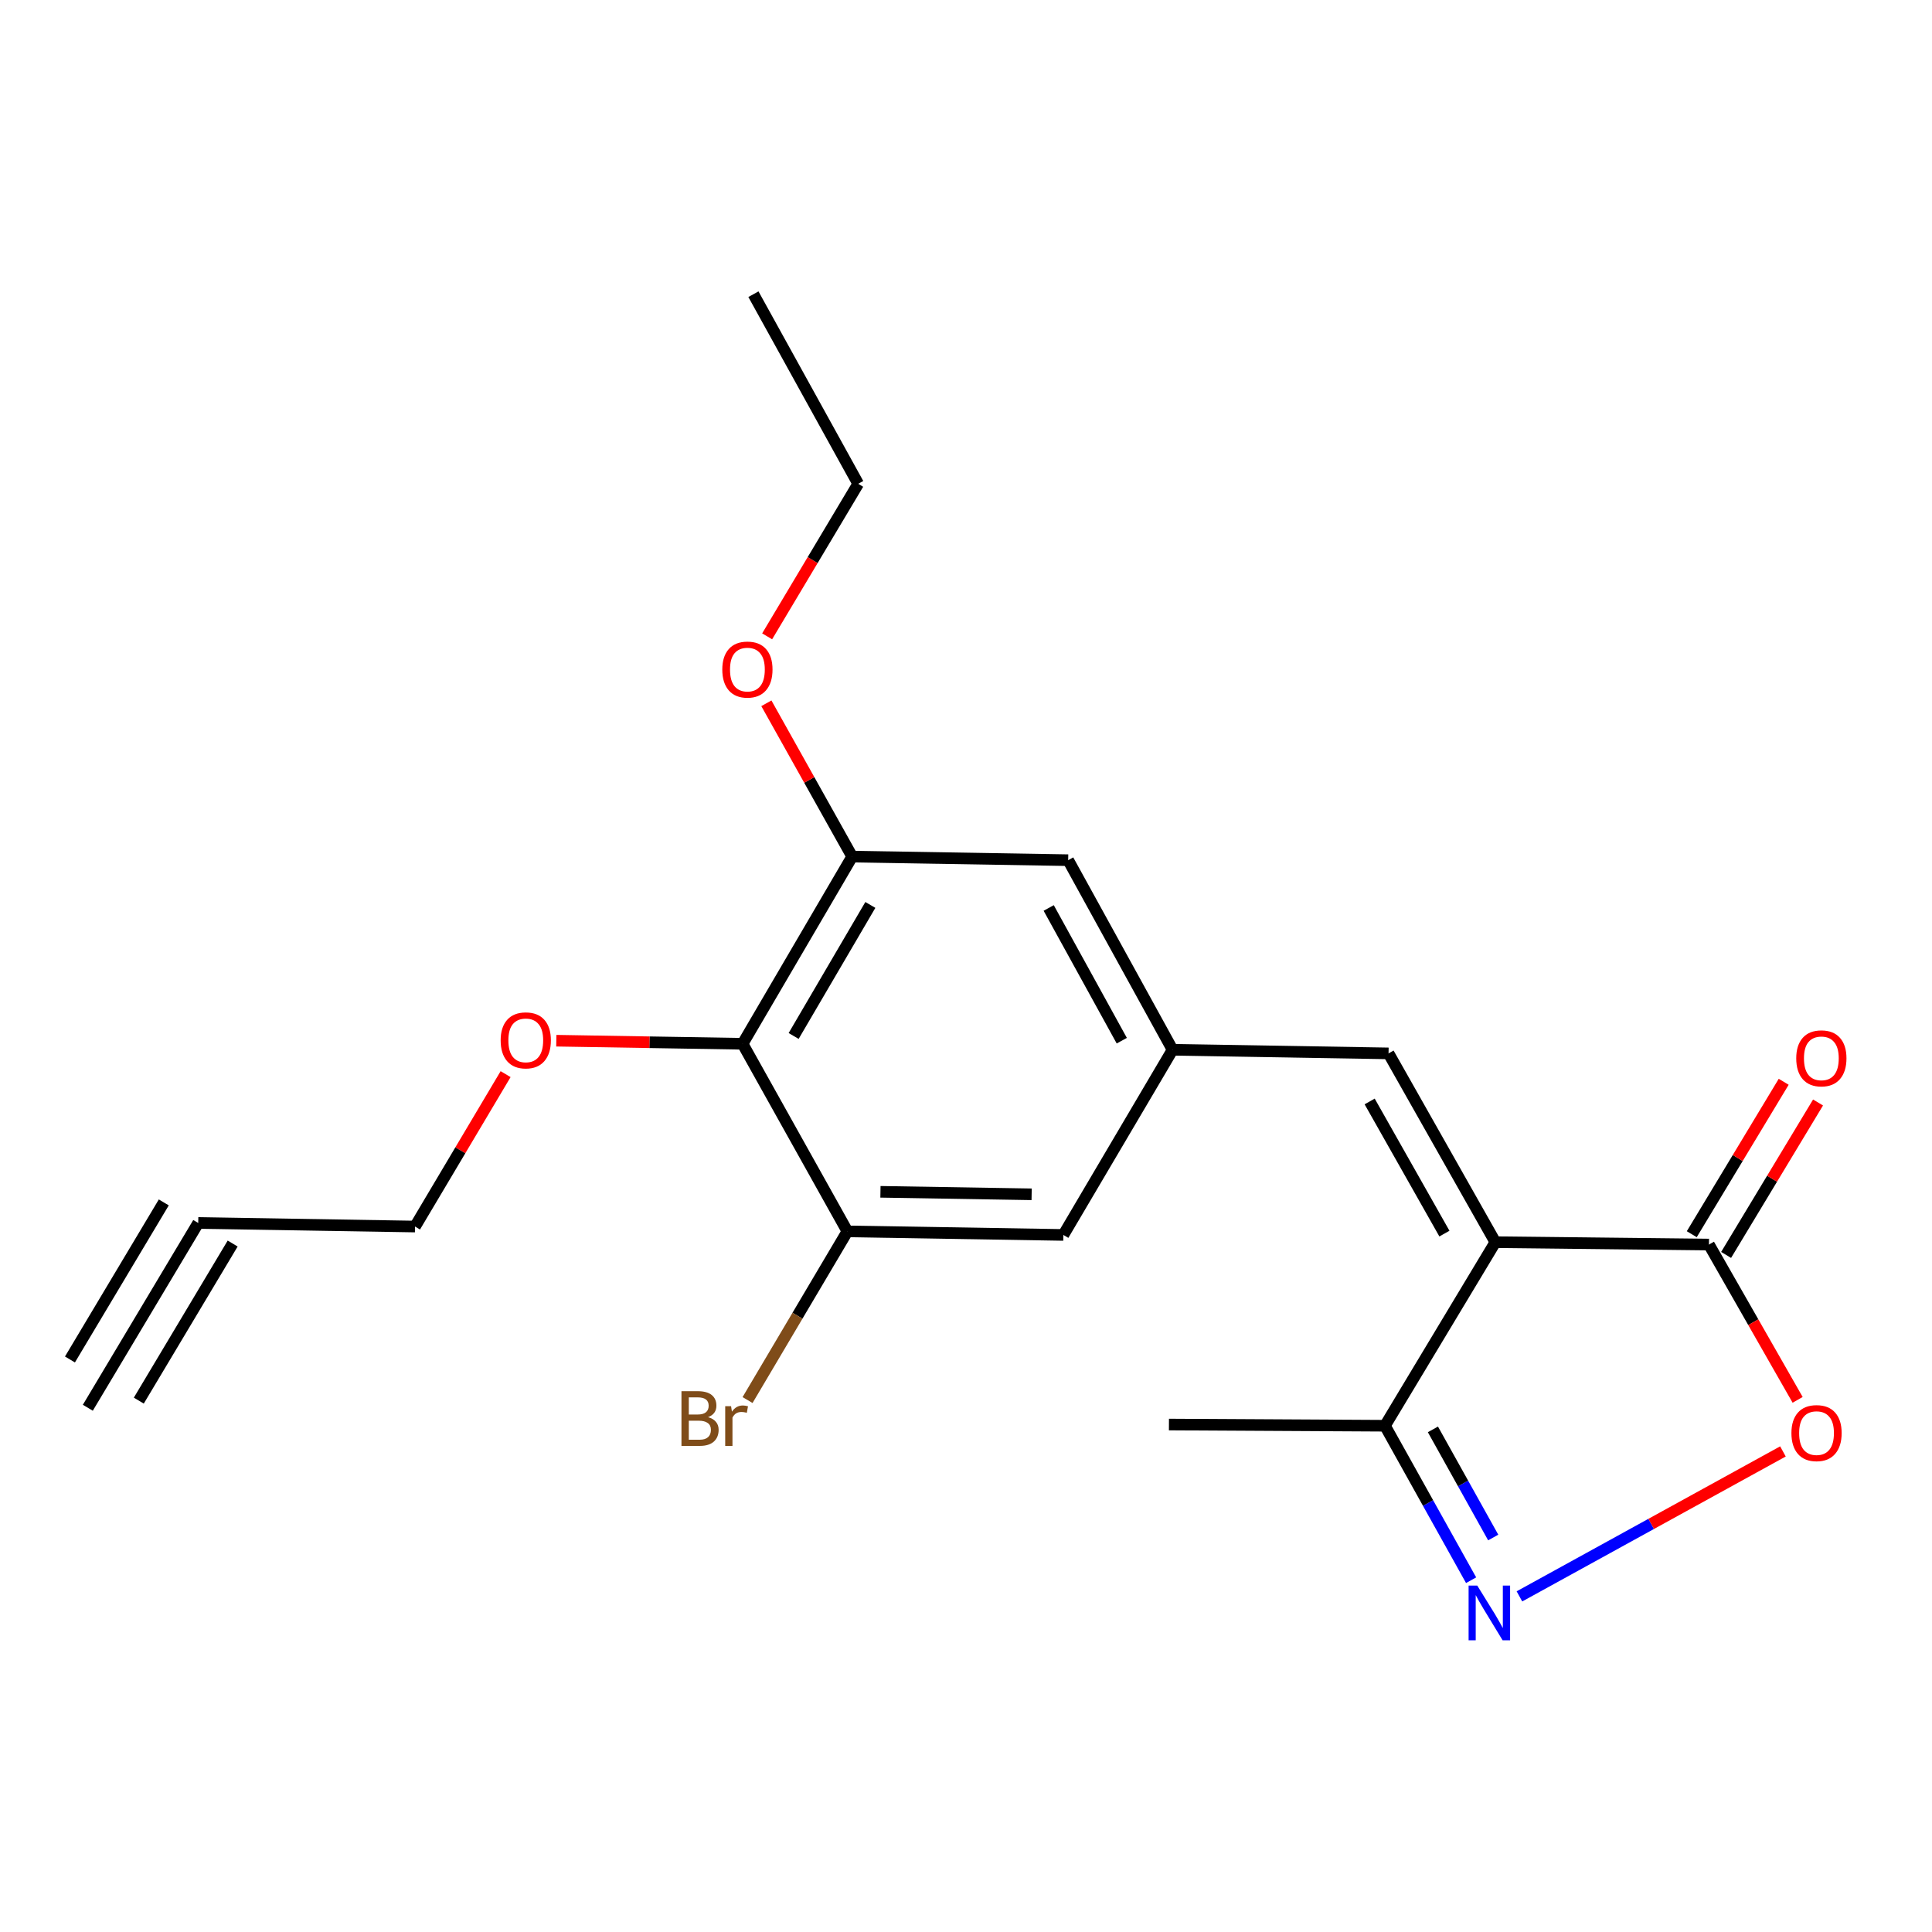 <?xml version='1.0' encoding='iso-8859-1'?>
<svg version='1.1' baseProfile='full'
              xmlns='http://www.w3.org/2000/svg'
                      xmlns:rdkit='http://www.rdkit.org/xml'
                      xmlns:xlink='http://www.w3.org/1999/xlink'
                  xml:space='preserve'
width='1000px' height='1000px' viewBox='0 0 1000 1000'>
<!-- END OF HEADER -->
<rect style='opacity:1.0;fill:#FFFFFF;stroke:none' width='1000' height='1000' x='0' y='0'> </rect>
<path class='bond-1' d='M 773.989,642.953 L 884.545,644.187' style='fill:none;fill-rule:evenodd;stroke:#000000;stroke-width:6px;stroke-linecap:butt;stroke-linejoin:miter;stroke-opacity:1' />
<path class='bond-3' d='M 773.989,642.953 L 718.71,545.233' style='fill:none;fill-rule:evenodd;stroke:#000000;stroke-width:6px;stroke-linecap:butt;stroke-linejoin:miter;stroke-opacity:1' />
<path class='bond-3' d='M 747.628,638.516 L 708.933,570.112' style='fill:none;fill-rule:evenodd;stroke:#000000;stroke-width:6px;stroke-linecap:butt;stroke-linejoin:miter;stroke-opacity:1' />
<path class='bond-4' d='M 773.989,642.953 L 716.854,737.963' style='fill:none;fill-rule:evenodd;stroke:#000000;stroke-width:6px;stroke-linecap:butt;stroke-linejoin:miter;stroke-opacity:1' />
<path class='bond-0' d='M 761.443,817.919 L 739.148,777.941' style='fill:none;fill-rule:evenodd;stroke:#0000FF;stroke-width:6px;stroke-linecap:butt;stroke-linejoin:miter;stroke-opacity:1' />
<path class='bond-0' d='M 739.148,777.941 L 716.854,737.963' style='fill:none;fill-rule:evenodd;stroke:#000000;stroke-width:6px;stroke-linecap:butt;stroke-linejoin:miter;stroke-opacity:1' />
<path class='bond-0' d='M 772.885,795.814 L 757.279,767.83' style='fill:none;fill-rule:evenodd;stroke:#0000FF;stroke-width:6px;stroke-linecap:butt;stroke-linejoin:miter;stroke-opacity:1' />
<path class='bond-0' d='M 757.279,767.83 L 741.673,739.845' style='fill:none;fill-rule:evenodd;stroke:#000000;stroke-width:6px;stroke-linecap:butt;stroke-linejoin:miter;stroke-opacity:1' />
<path class='bond-21' d='M 786.458,826.285 L 854.654,788.769' style='fill:none;fill-rule:evenodd;stroke:#0000FF;stroke-width:6px;stroke-linecap:butt;stroke-linejoin:miter;stroke-opacity:1' />
<path class='bond-21' d='M 854.654,788.769 L 922.85,751.253' style='fill:none;fill-rule:evenodd;stroke:#FF0000;stroke-width:6px;stroke-linecap:butt;stroke-linejoin:miter;stroke-opacity:1' />
<path class='bond-2' d='M 884.545,644.187 L 907.5,684.374' style='fill:none;fill-rule:evenodd;stroke:#000000;stroke-width:6px;stroke-linecap:butt;stroke-linejoin:miter;stroke-opacity:1' />
<path class='bond-2' d='M 907.5,684.374 L 930.455,724.561' style='fill:none;fill-rule:evenodd;stroke:#FF0000;stroke-width:6px;stroke-linecap:butt;stroke-linejoin:miter;stroke-opacity:1' />
<path class='bond-13' d='M 893.433,649.548 L 917.225,610.099' style='fill:none;fill-rule:evenodd;stroke:#000000;stroke-width:6px;stroke-linecap:butt;stroke-linejoin:miter;stroke-opacity:1' />
<path class='bond-13' d='M 917.225,610.099 L 941.017,570.65' style='fill:none;fill-rule:evenodd;stroke:#FF0000;stroke-width:6px;stroke-linecap:butt;stroke-linejoin:miter;stroke-opacity:1' />
<path class='bond-13' d='M 875.656,638.826 L 899.448,599.377' style='fill:none;fill-rule:evenodd;stroke:#000000;stroke-width:6px;stroke-linecap:butt;stroke-linejoin:miter;stroke-opacity:1' />
<path class='bond-13' d='M 899.448,599.377 L 923.24,559.928' style='fill:none;fill-rule:evenodd;stroke:#FF0000;stroke-width:6px;stroke-linecap:butt;stroke-linejoin:miter;stroke-opacity:1' />
<path class='bond-8' d='M 718.71,545.233 L 606.92,543.365' style='fill:none;fill-rule:evenodd;stroke:#000000;stroke-width:6px;stroke-linecap:butt;stroke-linejoin:miter;stroke-opacity:1' />
<path class='bond-18' d='M 716.854,737.963 L 605.04,737.34' style='fill:none;fill-rule:evenodd;stroke:#000000;stroke-width:6px;stroke-linecap:butt;stroke-linejoin:miter;stroke-opacity:1' />
<path class='bond-5' d='M 384.366,540.262 L 441.086,443.373' style='fill:none;fill-rule:evenodd;stroke:#000000;stroke-width:6px;stroke-linecap:butt;stroke-linejoin:miter;stroke-opacity:1' />
<path class='bond-5' d='M 410.789,536.217 L 450.493,468.394' style='fill:none;fill-rule:evenodd;stroke:#000000;stroke-width:6px;stroke-linecap:butt;stroke-linejoin:miter;stroke-opacity:1' />
<path class='bond-15' d='M 384.366,540.262 L 336.155,539.465' style='fill:none;fill-rule:evenodd;stroke:#000000;stroke-width:6px;stroke-linecap:butt;stroke-linejoin:miter;stroke-opacity:1' />
<path class='bond-15' d='M 336.155,539.465 L 287.944,538.667' style='fill:none;fill-rule:evenodd;stroke:#FF0000;stroke-width:6px;stroke-linecap:butt;stroke-linejoin:miter;stroke-opacity:1' />
<path class='bond-22' d='M 384.366,540.262 L 438.606,637.359' style='fill:none;fill-rule:evenodd;stroke:#000000;stroke-width:6px;stroke-linecap:butt;stroke-linejoin:miter;stroke-opacity:1' />
<path class='bond-6' d='M 438.606,637.359 L 550.396,639.205' style='fill:none;fill-rule:evenodd;stroke:#000000;stroke-width:6px;stroke-linecap:butt;stroke-linejoin:miter;stroke-opacity:1' />
<path class='bond-6' d='M 455.717,616.879 L 533.971,618.171' style='fill:none;fill-rule:evenodd;stroke:#000000;stroke-width:6px;stroke-linecap:butt;stroke-linejoin:miter;stroke-opacity:1' />
<path class='bond-14' d='M 438.606,637.359 L 412.768,681.011' style='fill:none;fill-rule:evenodd;stroke:#000000;stroke-width:6px;stroke-linecap:butt;stroke-linejoin:miter;stroke-opacity:1' />
<path class='bond-14' d='M 412.768,681.011 L 386.931,724.663' style='fill:none;fill-rule:evenodd;stroke:#7F4C19;stroke-width:6px;stroke-linecap:butt;stroke-linejoin:miter;stroke-opacity:1' />
<path class='bond-7' d='M 441.086,443.373 L 552.888,445.23' style='fill:none;fill-rule:evenodd;stroke:#000000;stroke-width:6px;stroke-linecap:butt;stroke-linejoin:miter;stroke-opacity:1' />
<path class='bond-16' d='M 441.086,443.373 L 418.879,403.696' style='fill:none;fill-rule:evenodd;stroke:#000000;stroke-width:6px;stroke-linecap:butt;stroke-linejoin:miter;stroke-opacity:1' />
<path class='bond-16' d='M 418.879,403.696 L 396.672,364.019' style='fill:none;fill-rule:evenodd;stroke:#FF0000;stroke-width:6px;stroke-linecap:butt;stroke-linejoin:miter;stroke-opacity:1' />
<path class='bond-11' d='M 606.92,543.365 L 550.396,639.205' style='fill:none;fill-rule:evenodd;stroke:#000000;stroke-width:6px;stroke-linecap:butt;stroke-linejoin:miter;stroke-opacity:1' />
<path class='bond-12' d='M 606.92,543.365 L 552.888,445.23' style='fill:none;fill-rule:evenodd;stroke:#000000;stroke-width:6px;stroke-linecap:butt;stroke-linejoin:miter;stroke-opacity:1' />
<path class='bond-12' d='M 580.63,538.657 L 542.807,469.962' style='fill:none;fill-rule:evenodd;stroke:#000000;stroke-width:6px;stroke-linecap:butt;stroke-linejoin:miter;stroke-opacity:1' />
<path class='bond-9' d='M 102.601,633.011 L 214.818,634.857' style='fill:none;fill-rule:evenodd;stroke:#000000;stroke-width:6px;stroke-linecap:butt;stroke-linejoin:miter;stroke-opacity:1' />
<path class='bond-10' d='M 102.601,633.011 L 45.455,728.655' style='fill:none;fill-rule:evenodd;stroke:#000000;stroke-width:6px;stroke-linecap:butt;stroke-linejoin:miter;stroke-opacity:1' />
<path class='bond-10' d='M 84.78,622.364 L 36.206,703.661' style='fill:none;fill-rule:evenodd;stroke:#000000;stroke-width:6px;stroke-linecap:butt;stroke-linejoin:miter;stroke-opacity:1' />
<path class='bond-10' d='M 120.422,643.659 L 71.847,724.957' style='fill:none;fill-rule:evenodd;stroke:#000000;stroke-width:6px;stroke-linecap:butt;stroke-linejoin:miter;stroke-opacity:1' />
<path class='bond-17' d='M 261.699,555.97 L 238.258,595.413' style='fill:none;fill-rule:evenodd;stroke:#FF0000;stroke-width:6px;stroke-linecap:butt;stroke-linejoin:miter;stroke-opacity:1' />
<path class='bond-17' d='M 238.258,595.413 L 214.818,634.857' style='fill:none;fill-rule:evenodd;stroke:#000000;stroke-width:6px;stroke-linecap:butt;stroke-linejoin:miter;stroke-opacity:1' />
<path class='bond-19' d='M 397.074,329.366 L 420.637,289.889' style='fill:none;fill-rule:evenodd;stroke:#FF0000;stroke-width:6px;stroke-linecap:butt;stroke-linejoin:miter;stroke-opacity:1' />
<path class='bond-19' d='M 420.637,289.889 L 444.2,250.412' style='fill:none;fill-rule:evenodd;stroke:#000000;stroke-width:6px;stroke-linecap:butt;stroke-linejoin:miter;stroke-opacity:1' />
<path class='bond-20' d='M 444.2,250.412 L 389.971,152.277' style='fill:none;fill-rule:evenodd;stroke:#000000;stroke-width:6px;stroke-linecap:butt;stroke-linejoin:miter;stroke-opacity:1' />
<path  class='atom-1' d='M 764.626 820.692
L 773.906 835.692
Q 774.826 837.172, 776.306 839.852
Q 777.786 842.532, 777.866 842.692
L 777.866 820.692
L 781.626 820.692
L 781.626 849.012
L 777.746 849.012
L 767.786 832.612
Q 766.626 830.692, 765.386 828.492
Q 764.186 826.292, 763.826 825.612
L 763.826 849.012
L 760.146 849.012
L 760.146 820.692
L 764.626 820.692
' fill='#0000FF'/>
<path  class='atom-3' d='M 927.238 741.768
Q 927.238 734.968, 930.598 731.168
Q 933.958 727.368, 940.238 727.368
Q 946.518 727.368, 949.878 731.168
Q 953.238 734.968, 953.238 741.768
Q 953.238 748.648, 949.838 752.568
Q 946.438 756.448, 940.238 756.448
Q 933.998 756.448, 930.598 752.568
Q 927.238 748.688, 927.238 741.768
M 940.238 753.248
Q 944.558 753.248, 946.878 750.368
Q 949.238 747.448, 949.238 741.768
Q 949.238 736.208, 946.878 733.408
Q 944.558 730.568, 940.238 730.568
Q 935.918 730.568, 933.558 733.368
Q 931.238 736.168, 931.238 741.768
Q 931.238 747.488, 933.558 750.368
Q 935.918 753.248, 940.238 753.248
' fill='#FF0000'/>
<path  class='atom-14' d='M 929.729 547.793
Q 929.729 540.993, 933.089 537.193
Q 936.449 533.393, 942.729 533.393
Q 949.009 533.393, 952.369 537.193
Q 955.729 540.993, 955.729 547.793
Q 955.729 554.673, 952.329 558.593
Q 948.929 562.473, 942.729 562.473
Q 936.489 562.473, 933.089 558.593
Q 929.729 554.713, 929.729 547.793
M 942.729 559.273
Q 947.049 559.273, 949.369 556.393
Q 951.729 553.473, 951.729 547.793
Q 951.729 542.233, 949.369 539.433
Q 947.049 536.593, 942.729 536.593
Q 938.409 536.593, 936.049 539.393
Q 933.729 542.193, 933.729 547.793
Q 933.729 553.513, 936.049 556.393
Q 938.409 559.273, 942.729 559.273
' fill='#FF0000'/>
<path  class='atom-15' d='M 366.484 733.517
Q 369.204 734.277, 370.564 735.957
Q 371.964 737.597, 371.964 740.037
Q 371.964 743.957, 369.444 746.197
Q 366.964 748.397, 362.244 748.397
L 352.724 748.397
L 352.724 720.077
L 361.084 720.077
Q 365.924 720.077, 368.364 722.037
Q 370.804 723.997, 370.804 727.597
Q 370.804 731.877, 366.484 733.517
M 356.524 723.277
L 356.524 732.157
L 361.084 732.157
Q 363.884 732.157, 365.324 731.037
Q 366.804 729.877, 366.804 727.597
Q 366.804 723.277, 361.084 723.277
L 356.524 723.277
M 362.244 745.197
Q 365.004 745.197, 366.484 743.877
Q 367.964 742.557, 367.964 740.037
Q 367.964 737.717, 366.324 736.557
Q 364.724 735.357, 361.644 735.357
L 356.524 735.357
L 356.524 745.197
L 362.244 745.197
' fill='#7F4C19'/>
<path  class='atom-15' d='M 378.404 727.837
L 378.844 730.677
Q 381.004 727.477, 384.524 727.477
Q 385.644 727.477, 387.164 727.877
L 386.564 731.237
Q 384.844 730.837, 383.884 730.837
Q 382.204 730.837, 381.084 731.517
Q 380.004 732.157, 379.124 733.717
L 379.124 748.397
L 375.364 748.397
L 375.364 727.837
L 378.404 727.837
' fill='#7F4C19'/>
<path  class='atom-16' d='M 259.138 538.485
Q 259.138 531.685, 262.498 527.885
Q 265.858 524.085, 272.138 524.085
Q 278.418 524.085, 281.778 527.885
Q 285.138 531.685, 285.138 538.485
Q 285.138 545.365, 281.738 549.285
Q 278.338 553.165, 272.138 553.165
Q 265.898 553.165, 262.498 549.285
Q 259.138 545.405, 259.138 538.485
M 272.138 549.965
Q 276.458 549.965, 278.778 547.085
Q 281.138 544.165, 281.138 538.485
Q 281.138 532.925, 278.778 530.125
Q 276.458 527.285, 272.138 527.285
Q 267.818 527.285, 265.458 530.085
Q 263.138 532.885, 263.138 538.485
Q 263.138 544.205, 265.458 547.085
Q 267.818 549.965, 272.138 549.965
' fill='#FF0000'/>
<path  class='atom-17' d='M 373.857 346.563
Q 373.857 339.763, 377.217 335.963
Q 380.577 332.163, 386.857 332.163
Q 393.137 332.163, 396.497 335.963
Q 399.857 339.763, 399.857 346.563
Q 399.857 353.443, 396.457 357.363
Q 393.057 361.243, 386.857 361.243
Q 380.617 361.243, 377.217 357.363
Q 373.857 353.483, 373.857 346.563
M 386.857 358.043
Q 391.177 358.043, 393.497 355.163
Q 395.857 352.243, 395.857 346.563
Q 395.857 341.003, 393.497 338.203
Q 391.177 335.363, 386.857 335.363
Q 382.537 335.363, 380.177 338.163
Q 377.857 340.963, 377.857 346.563
Q 377.857 352.283, 380.177 355.163
Q 382.537 358.043, 386.857 358.043
' fill='#FF0000'/>
</svg>
